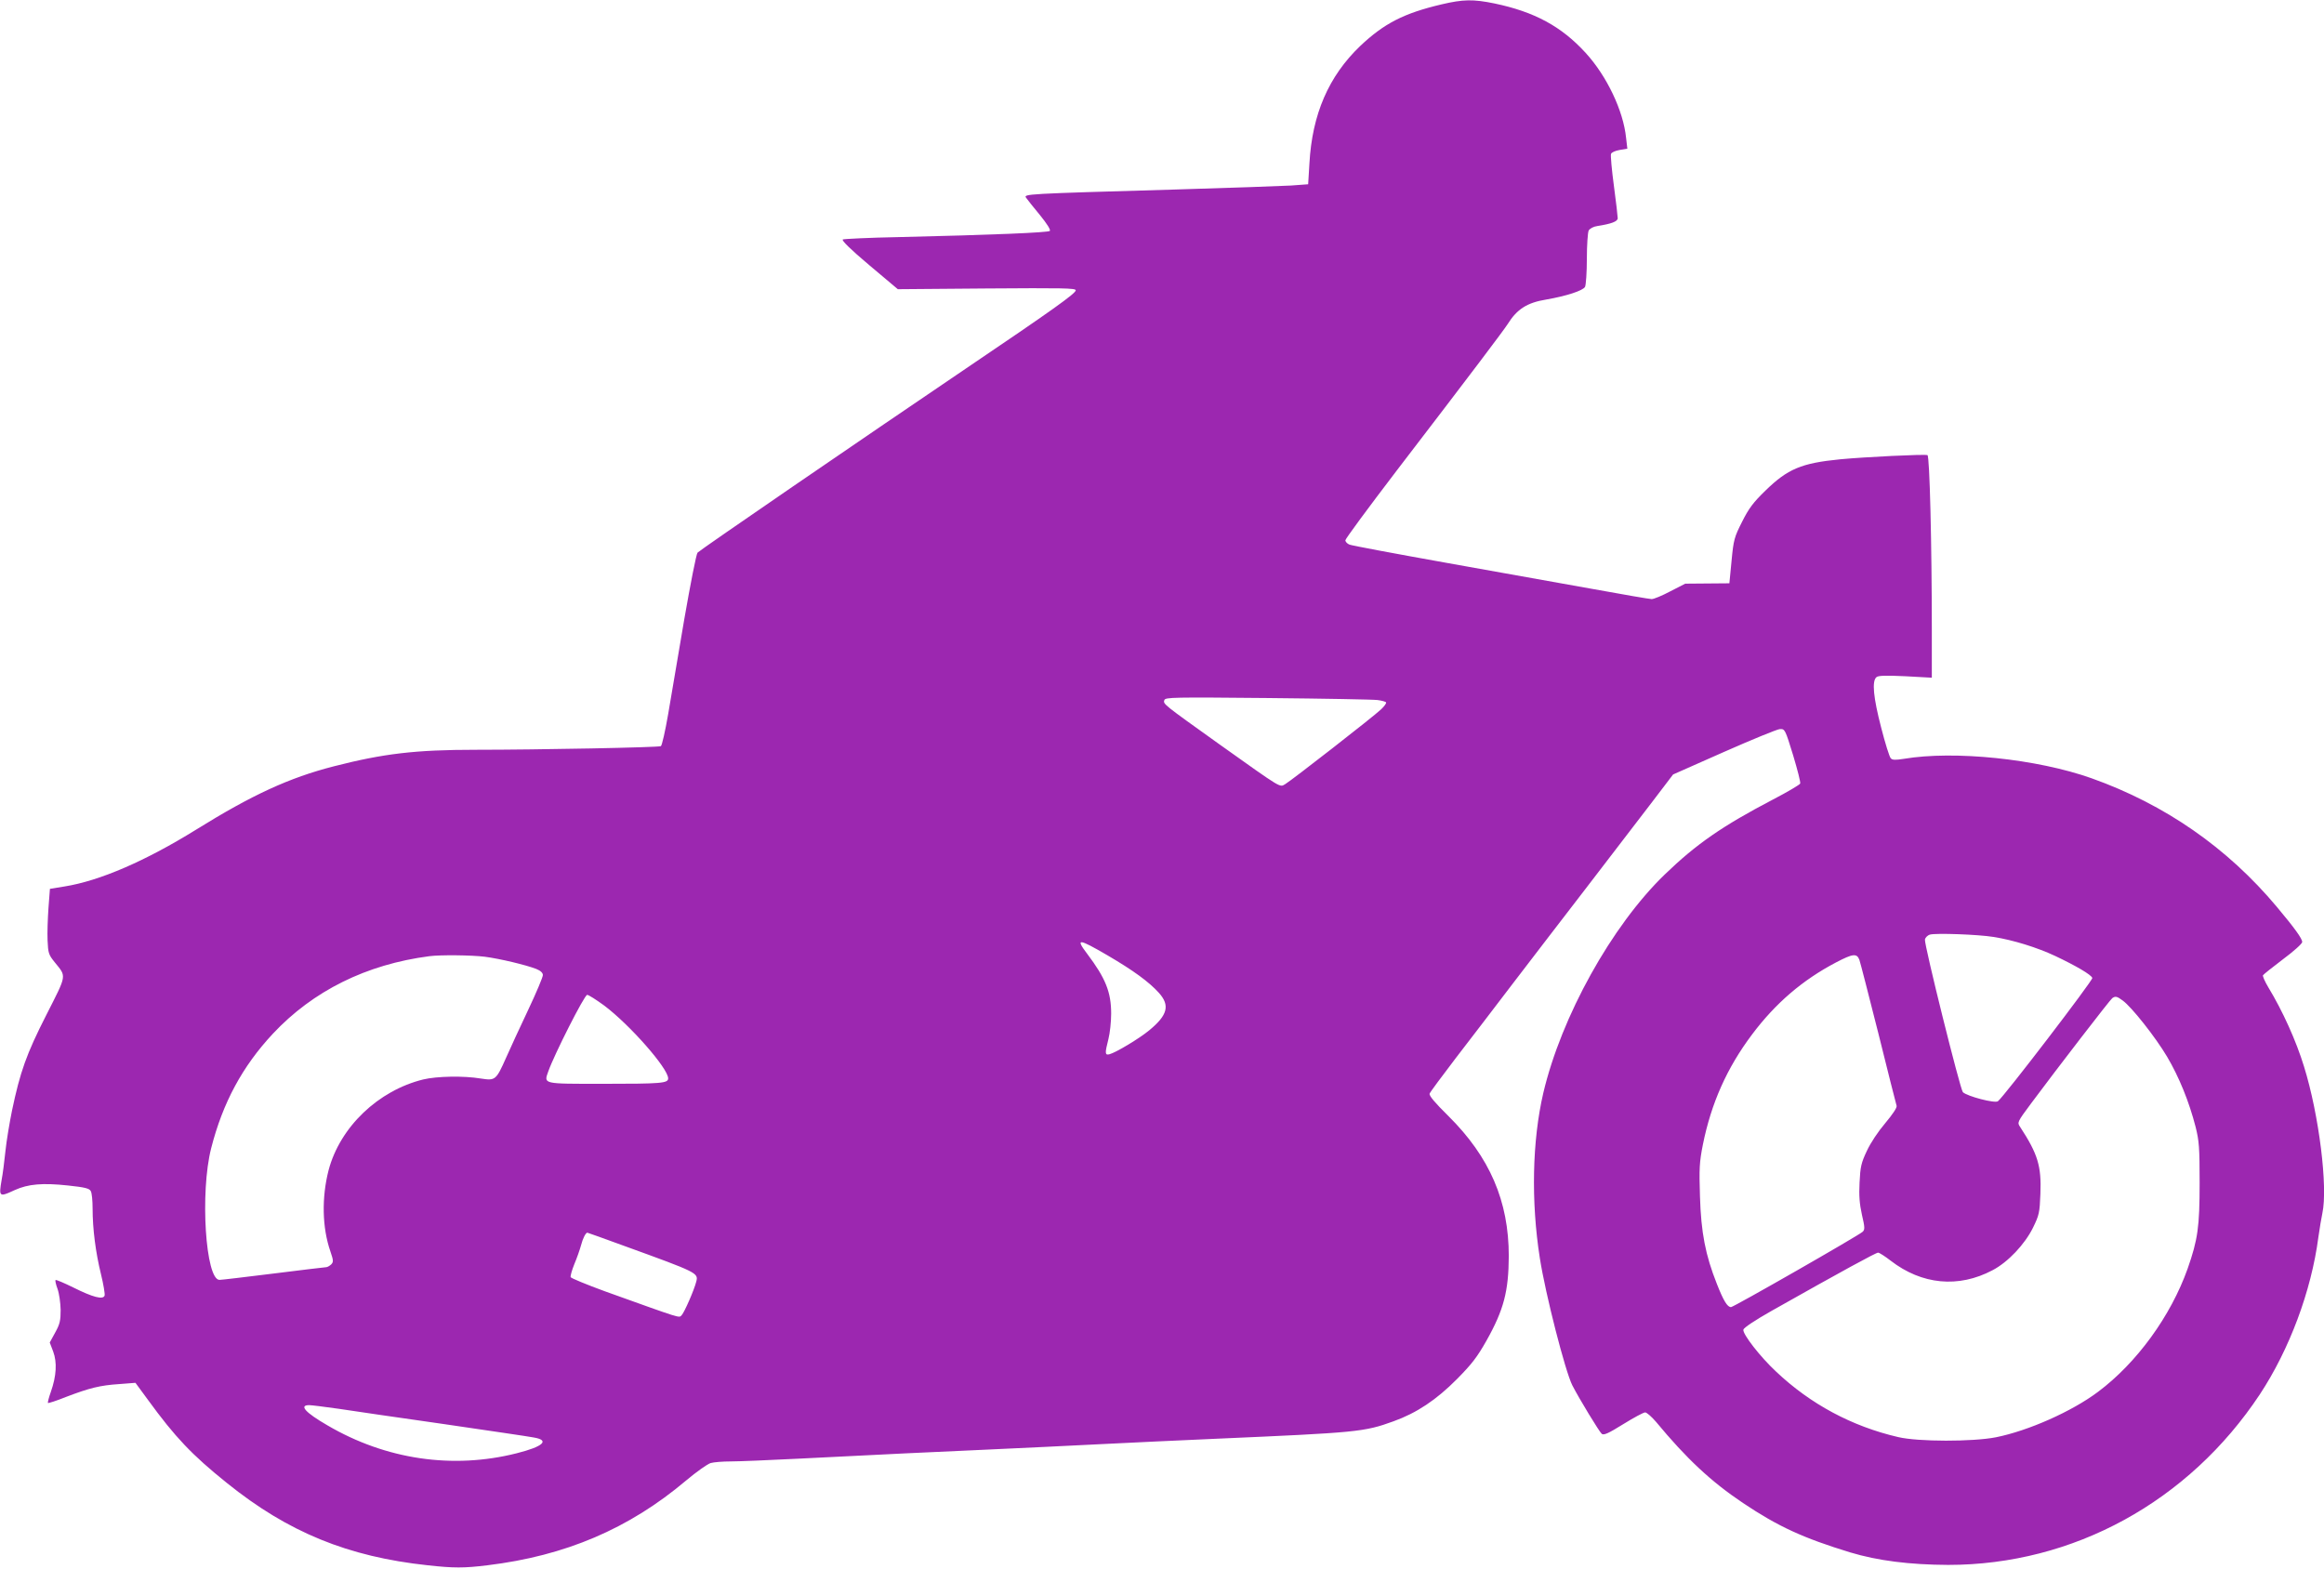 <?xml version="1.0" standalone="no"?>
<!DOCTYPE svg PUBLIC "-//W3C//DTD SVG 20010904//EN"
 "http://www.w3.org/TR/2001/REC-SVG-20010904/DTD/svg10.dtd">
<svg version="1.0" xmlns="http://www.w3.org/2000/svg"
 width="1280pt" height="864pt" viewBox="0 0 1280 864"
 preserveAspectRatio="xMidYMid meet">
<g transform="translate(0,864) scale(0.1,-0.1)"
fill="#9c27b0" stroke="none">
<path d="M7940 8616 c-208 -49 -317 -105 -449 -230 -173 -166 -264 -375 -279
-646 l-7 -115 -95 -7 c-52 -3 -340 -13 -640 -22 -827 -24 -834 -24 -818 -46 7
-10 41 -53 76 -95 38 -47 60 -81 54 -87 -9 -9 -312 -22 -832 -34 -162 -3 -301
-10 -308 -13 -8 -5 42 -54 145 -141 l158 -133 490 4 c414 3 490 2 490 -10 0
-17 -127 -108 -605 -431 -585 -396 -1457 -994 -1478 -1014 -7 -7 -39 -171 -73
-366 -33 -195 -73 -431 -89 -524 -16 -93 -34 -172 -40 -176 -11 -7 -672 -20
-1020 -20 -332 0 -508 -21 -781 -91 -246 -63 -450 -157 -759 -349 -279 -173
-531 -282 -725 -313 l-80 -13 -8 -105 c-4 -57 -7 -138 -5 -179 3 -70 6 -79 39
-120 66 -82 69 -64 -46 -291 -110 -216 -144 -313 -189 -527 -13 -64 -30 -164
-36 -222 -6 -58 -15 -129 -21 -159 -16 -95 -14 -96 73 -56 73 33 152 40 292
25 94 -10 118 -16 126 -31 6 -10 10 -53 10 -96 0 -113 17 -243 46 -361 14 -57
23 -111 20 -119 -9 -23 -64 -9 -172 45 -51 25 -95 44 -98 41 -3 -3 2 -25 11
-49 9 -25 16 -76 17 -115 0 -59 -4 -78 -30 -125 l-30 -55 19 -50 c22 -59 18
-134 -13 -222 -11 -31 -18 -58 -16 -61 3 -2 47 12 99 33 131 50 188 64 293 71
l90 7 69 -94 c150 -206 242 -303 435 -458 336 -271 667 -406 1105 -453 145
-16 200 -16 330 0 429 52 779 201 1094 467 57 48 118 91 135 96 17 5 67 9 111
9 44 0 211 7 370 15 531 27 707 35 1040 50 182 8 463 22 625 30 162 8 450 22
640 30 774 34 813 37 975 96 128 46 236 118 350 233 82 83 111 121 162 211 96
171 122 273 123 466 0 303 -105 546 -333 772 -75 74 -107 112 -103 123 3 9 69
97 145 197 77 100 218 284 313 409 95 124 281 367 413 538 132 172 292 380
355 463 l115 151 280 124 c154 68 293 125 308 126 28 1 29 -1 73 -144 24 -80
42 -150 39 -156 -2 -6 -69 -46 -150 -88 -279 -146 -422 -245 -596 -413 -292
-282 -570 -783 -669 -1204 -61 -262 -68 -597 -19 -909 31 -199 140 -624 179
-701 38 -74 148 -255 162 -267 11 -9 36 2 118 53 58 36 112 65 121 65 9 0 36
-24 60 -52 169 -204 303 -329 479 -447 194 -130 332 -193 590 -272 153 -46
327 -68 540 -69 689 0 1325 348 1717 940 162 246 283 568 322 865 7 50 17 109
22 132 31 143 -18 541 -101 808 -43 141 -118 307 -197 437 -19 32 -32 62 -29
66 3 5 52 44 110 88 58 43 106 86 106 95 0 19 -42 77 -140 194 -272 325 -616
564 -1020 708 -301 107 -757 154 -1035 107 -45 -7 -62 -7 -71 3 -7 6 -31 83
-53 169 -43 166 -52 256 -26 278 10 9 51 10 160 5 l145 -8 0 259 c0 478 -12
963 -24 967 -16 6 -345 -10 -481 -23 -214 -21 -289 -53 -412 -173 -66 -64 -91
-97 -128 -171 -43 -85 -47 -99 -58 -215 l-12 -124 -122 -1 -121 -1 -82 -42
c-45 -24 -91 -43 -103 -43 -11 0 -156 25 -321 55 -166 30 -530 95 -811 145
-280 50 -520 95 -532 100 -13 5 -23 16 -23 24 0 8 127 180 282 383 421 549
591 775 612 808 51 82 107 118 212 135 110 19 203 49 214 70 5 10 10 80 10
155 0 75 5 145 10 155 6 11 26 22 48 25 77 12 112 25 112 43 0 9 -9 90 -21
178 -12 89 -19 168 -16 176 3 9 24 18 48 22 l42 7 -7 60 c-15 149 -106 340
-222 467 -134 147 -283 227 -503 273 -117 24 -172 23 -291 -5z m-353 -3832
c24 -3 45 -9 47 -13 3 -4 -9 -21 -27 -38 -43 -41 -494 -392 -528 -412 -32 -18
-10 -32 -364 220 -309 221 -310 221 -302 243 6 15 48 16 569 11 310 -3 582 -8
605 -11z m3393 -1305 c108 -17 240 -58 340 -105 114 -54 198 -103 204 -121 5
-11 -486 -653 -520 -679 -16 -13 -169 27 -193 50 -15 16 -213 811 -209 841 2
10 14 23 28 27 32 9 264 1 350 -13z m-4879 -102 c140 -82 227 -145 282 -206
62 -69 48 -123 -53 -206 -54 -45 -184 -123 -219 -132 -26 -7 -26 5 -6 84 8 31
15 94 15 140 0 118 -31 195 -132 329 -66 87 -50 86 113 -9z m-3431 -7 c84 -11
226 -45 283 -67 25 -10 37 -22 37 -34 0 -11 -36 -97 -81 -192 -45 -95 -99
-212 -121 -262 -56 -126 -60 -128 -139 -116 -95 16 -243 13 -318 -5 -248 -61
-458 -262 -521 -499 -39 -151 -36 -317 10 -449 17 -50 17 -57 4 -71 -9 -8 -21
-15 -27 -15 -7 0 -137 -16 -290 -35 -153 -19 -287 -35 -298 -35 -77 0 -108
482 -46 725 64 251 172 451 340 631 221 236 515 382 862 427 61 8 232 6 305
-3z m7571 -17 c5 -14 52 -197 105 -407 52 -210 97 -388 100 -397 3 -10 -21
-46 -62 -95 -40 -47 -82 -110 -102 -154 -31 -65 -36 -88 -40 -174 -4 -73 0
-118 13 -177 16 -69 17 -82 4 -94 -19 -19 -711 -415 -725 -415 -20 0 -41 34
-78 128 -63 159 -87 282 -93 482 -5 153 -3 189 16 285 46 228 132 422 271 607
129 172 278 300 463 397 92 48 114 51 128 14z m-6913 -252 c142 -107 352 -346
352 -401 0 -27 -36 -30 -362 -30 -333 0 -323 -2 -298 69 33 93 199 421 214
421 8 0 50 -27 94 -59z m8363 28 c49 -35 181 -202 245 -310 66 -112 121 -247
157 -387 19 -77 22 -112 22 -307 0 -243 -10 -313 -66 -473 -93 -262 -281 -520
-494 -679 -144 -108 -383 -214 -562 -250 -127 -25 -428 -25 -538 1 -255 59
-484 182 -673 361 -87 81 -185 207 -180 231 2 10 63 51 153 102 397 224 577
322 589 322 7 0 38 -20 69 -44 172 -133 374 -152 561 -53 85 44 178 143 223
234 34 70 37 82 41 187 6 153 -14 219 -112 369 -16 24 -16 26 60 128 145 195
437 574 448 581 17 12 26 10 57 -13z m-8250 -1353 c400 -145 406 -148 394
-195 -11 -45 -66 -171 -81 -186 -16 -15 10 -23 -422 132 -101 37 -186 72 -189
78 -2 7 7 39 20 71 14 33 30 79 37 104 10 39 26 70 35 70 2 0 94 -33 206 -74z
m-1576 -896 c77 -12 340 -50 585 -85 245 -36 465 -68 489 -73 91 -15 54 -50
-93 -87 -352 -89 -721 -35 -1043 154 -121 70 -158 111 -100 111 12 0 85 -9
162 -20z"/>
</g>
</svg>
